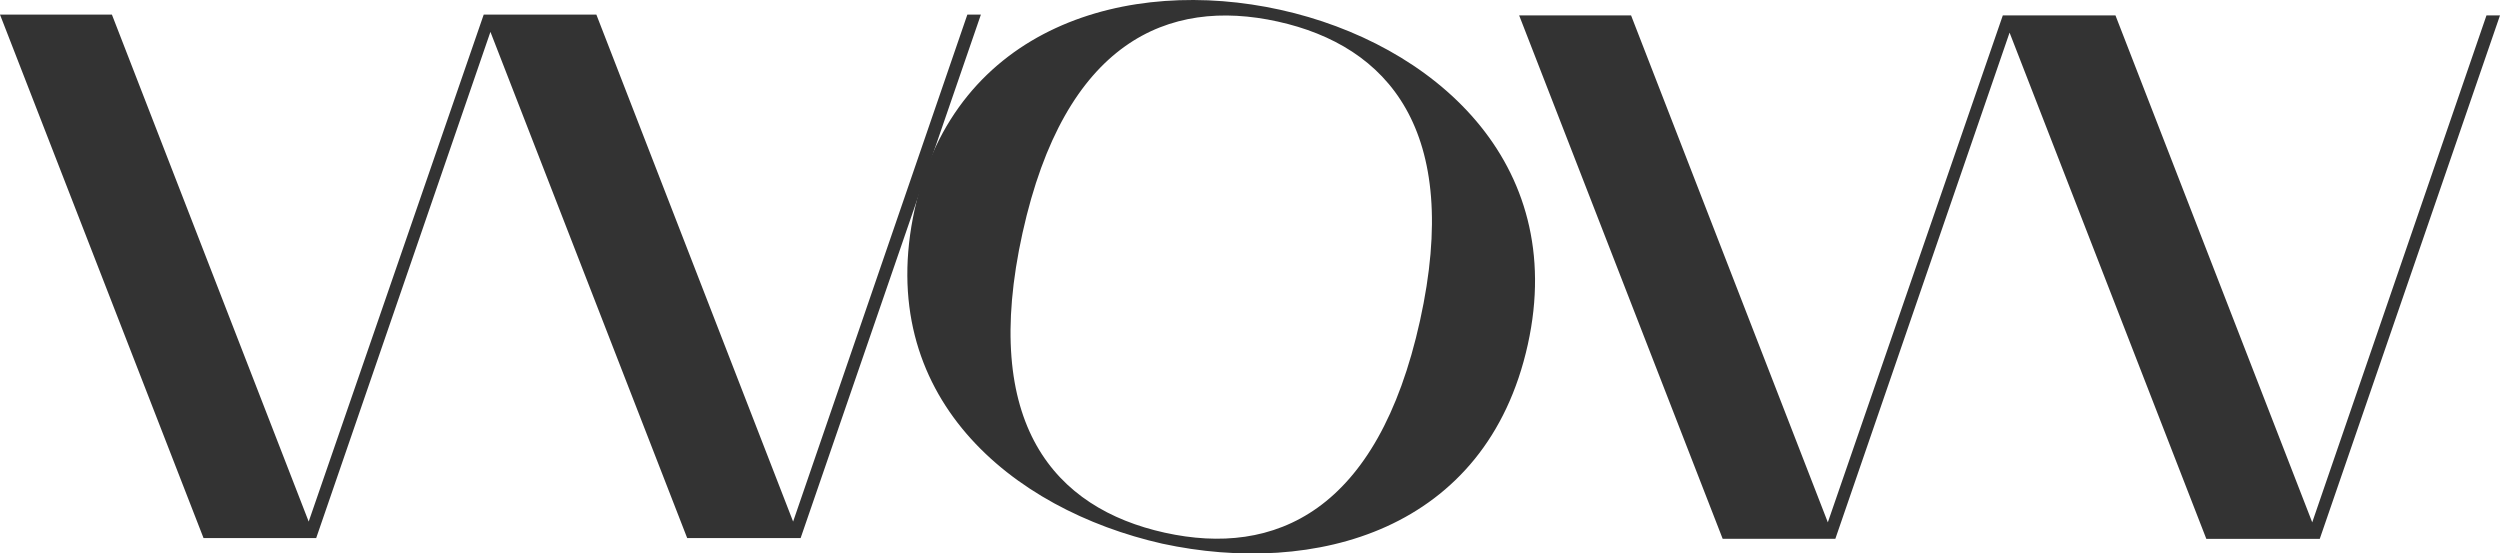 <svg xmlns="http://www.w3.org/2000/svg" id="Capa_1" viewBox="0 0 766.22 169.64"><defs><style>.cls-1{fill:#333;}</style></defs><path class="cls-1" d="M0,4.48H34.3l60.31,155.38L148.25,4.48h34.53l60.3,155.38L296.48,4.48h4.15l-55.25,160.44h-34.76L150.31,9.77l-53.4,155.14H62.38L0,4.48Z"></path><path class="cls-1" d="M392.39,3c46.52,10.28,88.28,46.38,75.87,102.57-12.66,57.32-65.45,71.11-112.02,61.06-46.26-10.46-88.54-45.26-75.88-102.58C292.78,7.86,345.86-7.28,392.39,3Zm-78.99,68.35c-12.96,58.67,9.87,84.46,43.58,91.91,33.71,7.45,65.28-6.32,78.24-64.99,12.91-58.44-9.92-84.22-43.62-91.67-33.72-7.45-65.28,6.32-78.2,64.76Z"></path><path class="cls-1" d="M465.6,4.71h34.3l60.31,155.38L613.84,4.71h34.52l60.31,155.38L762.08,4.71h4.14l-55.24,160.44h-34.77L615.91,10l-53.4,155.14h-34.53L465.6,4.71Z"></path></svg>